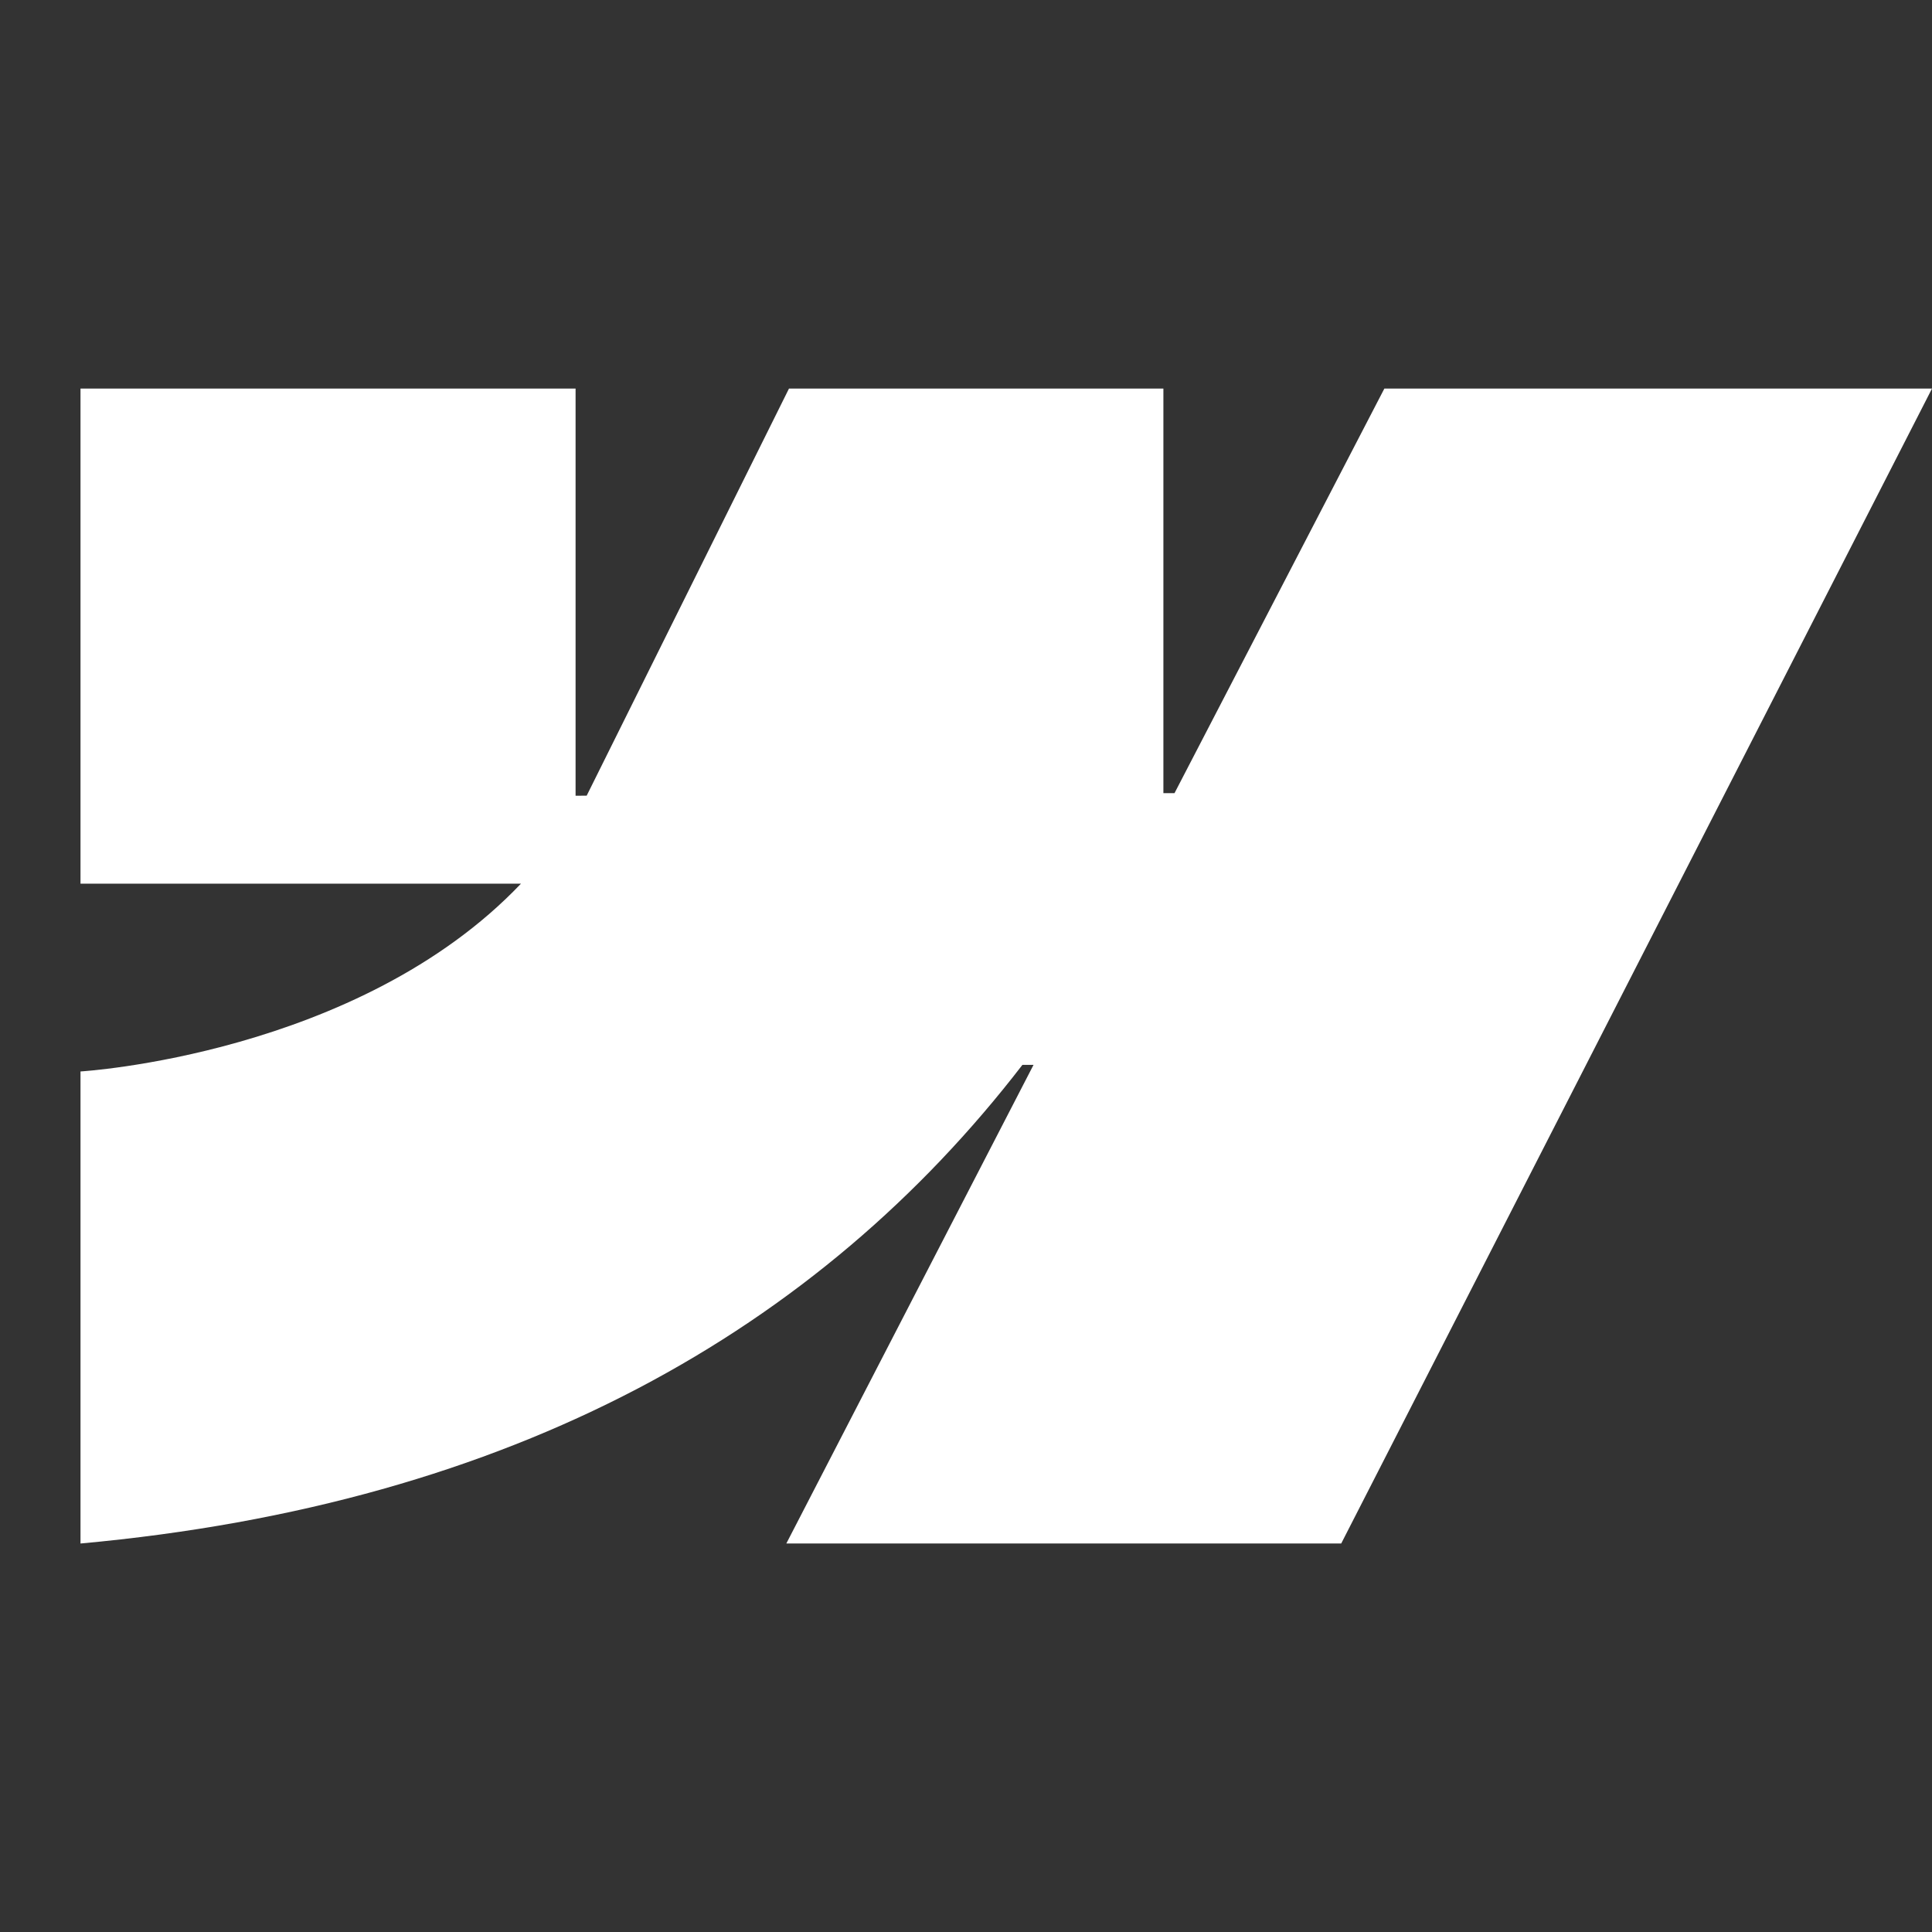 <svg width="24" height="24" viewBox="0 0 24 24" fill="none" xmlns="http://www.w3.org/2000/svg">
<rect x="0" y="0" width="24" height="24" fill="#333333" stroke="none"/>
<path fill-rule="evenodd" clip-rule="evenodd" d="M24 4.827L16.661 19.174H9.768L12.839 13.228H12.701C10.167 16.517 6.387 18.682 1 19.174V13.31C1 13.31 4.446 13.106 6.472 10.977H1V4.827H7.15V9.885L7.288 9.884L9.801 4.827H14.452V9.853L14.59 9.853L17.197 4.827H24Z" fill="white"/>
</svg>
